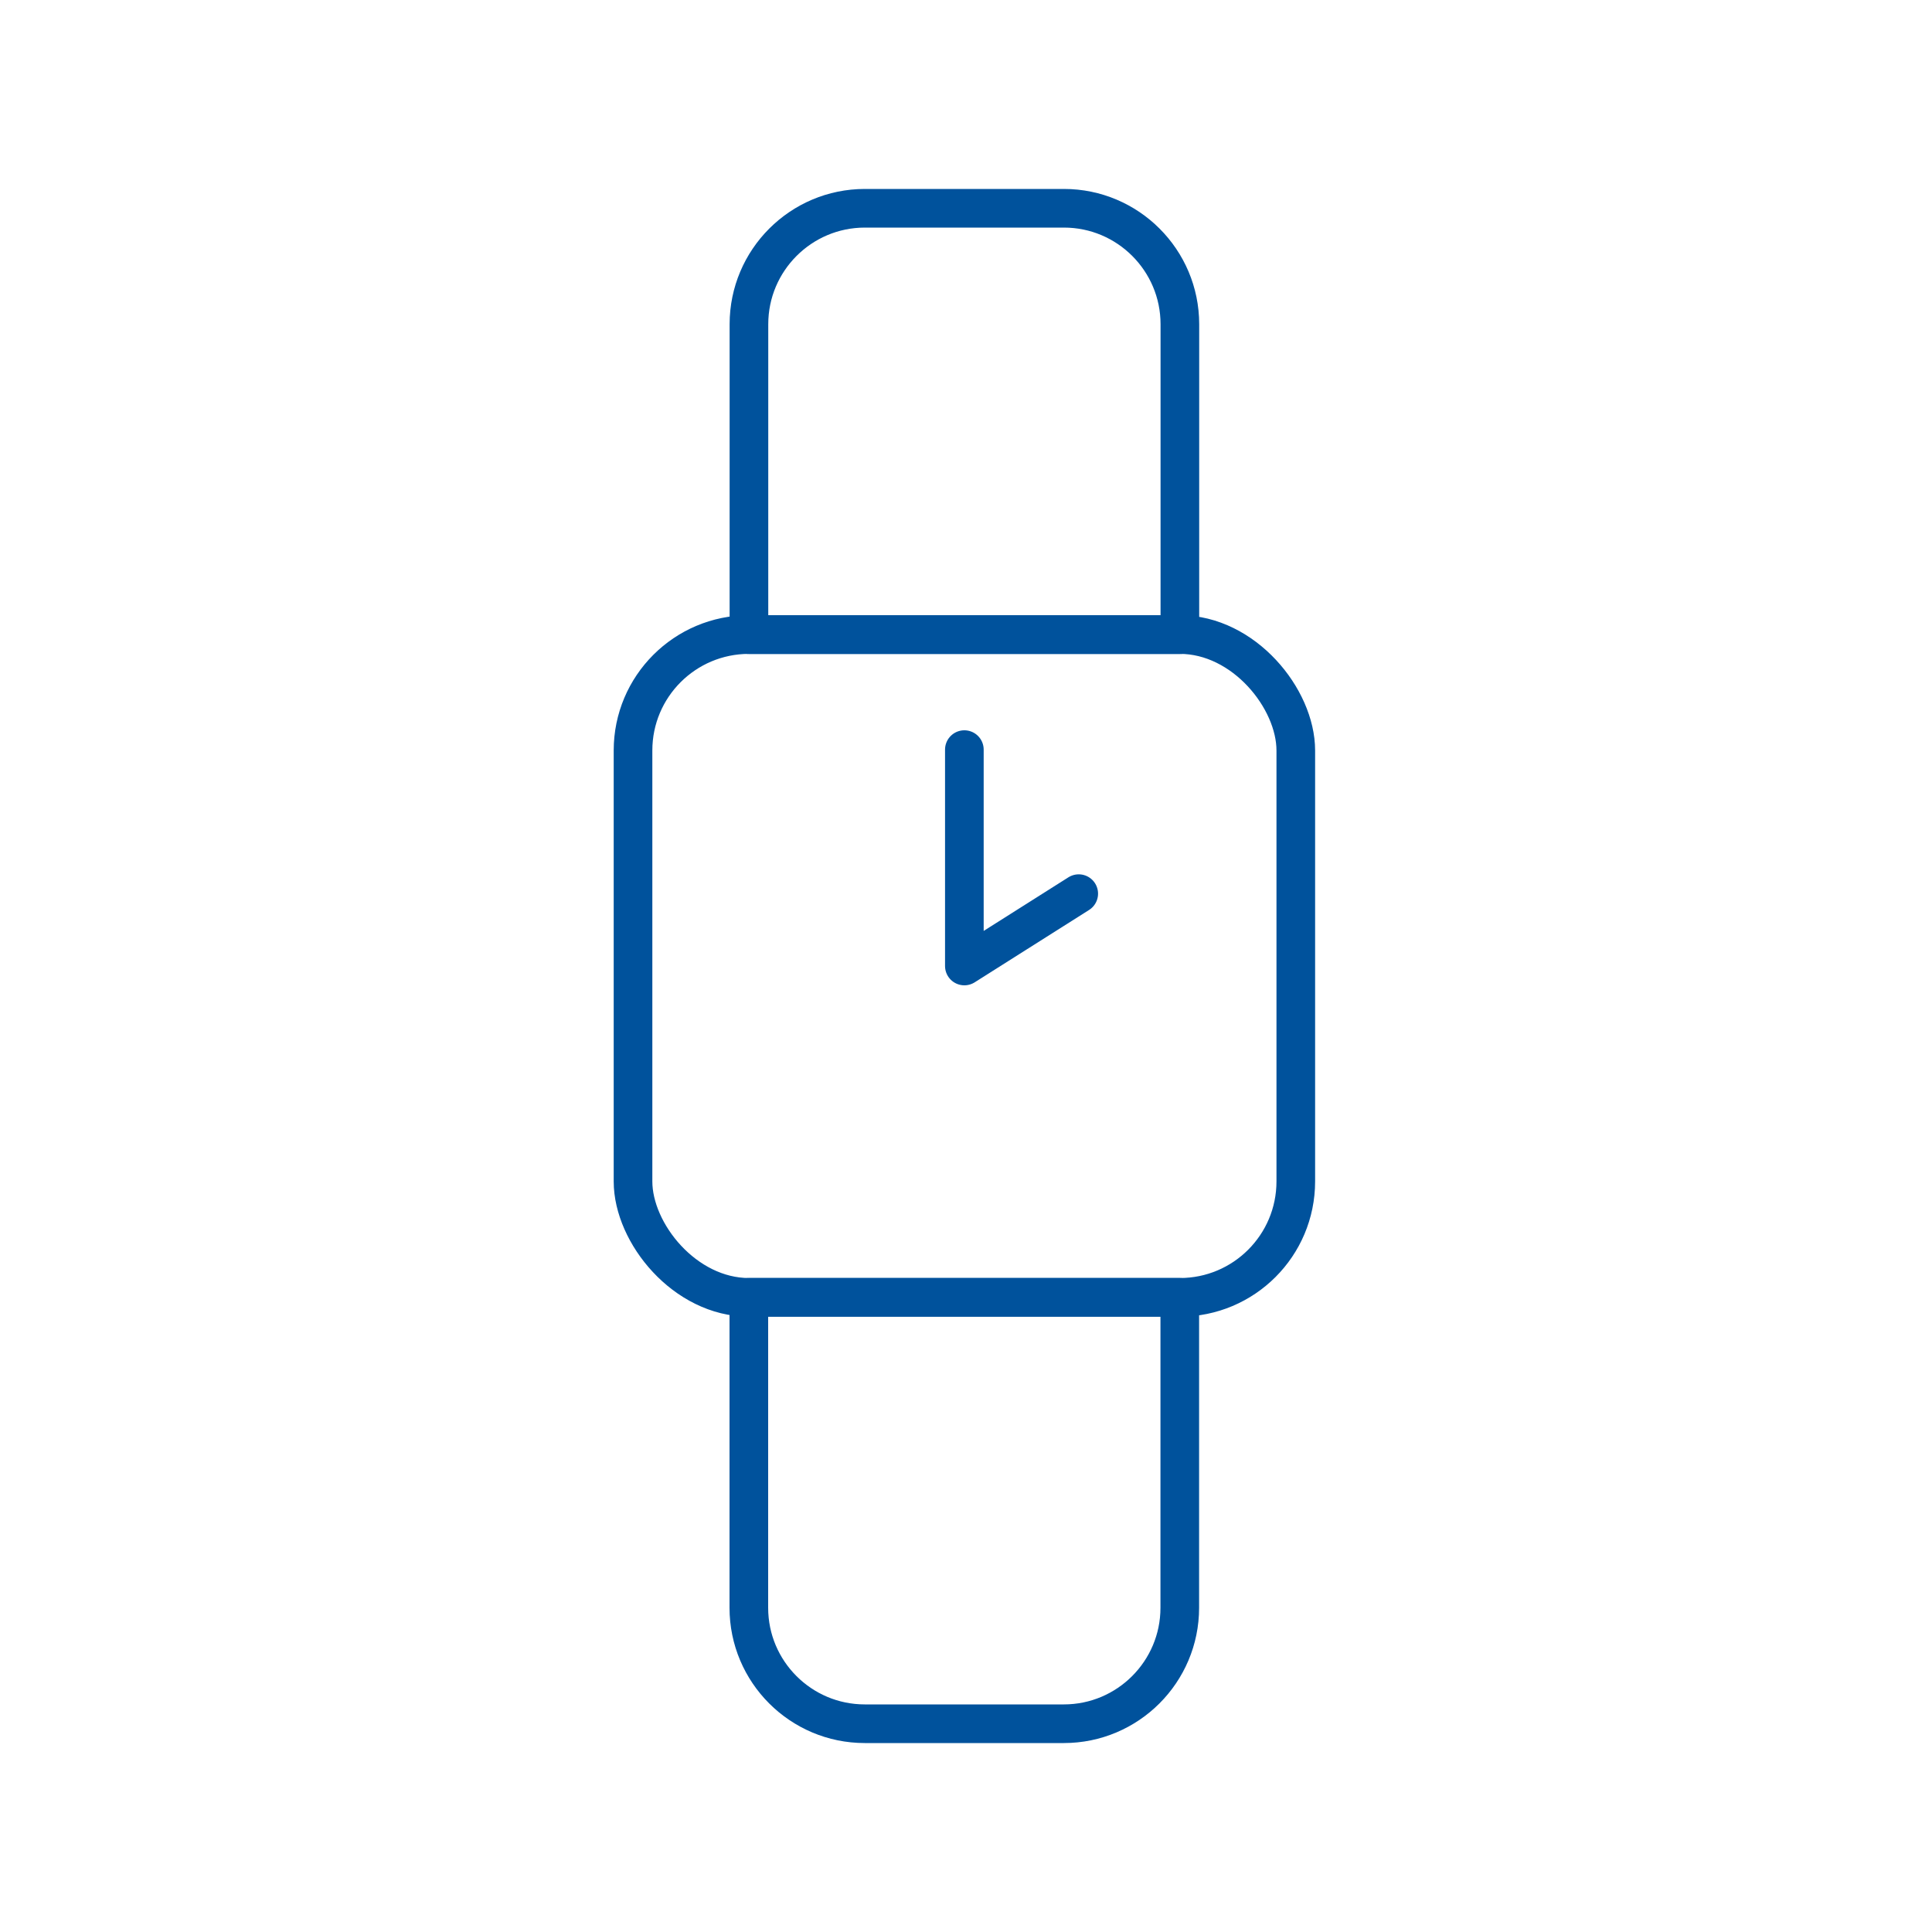 <?xml version="1.0" encoding="UTF-8"?><svg id="Layer_1" xmlns="http://www.w3.org/2000/svg" viewBox="0 0 200 200"><defs><style>.cls-1{fill:none;stroke:#00529c;stroke-linecap:round;stroke-linejoin:round;stroke-width:4px;}</style></defs><rect class="cls-1" x="65.53" y="65.69" width="68.61" height="68.61" rx="12" ry="12"/><path class="cls-1" d="M89.53,21.56h20.61c6.62,0,12,5.38,12,12v32.14h-44.61v-32.14c0-6.62,5.38-12,12-12Z"/><path class="cls-1" d="M89.53,134.31h20.61c6.62,0,12,5.38,12,12v32.14h-44.61v-32.14c0-6.62,5.38-12,12-12Z" transform="translate(199.66 312.75) rotate(180)"/><polyline class="cls-1" points="99.83 77.6 99.83 100 111.67 92.51"/></svg>